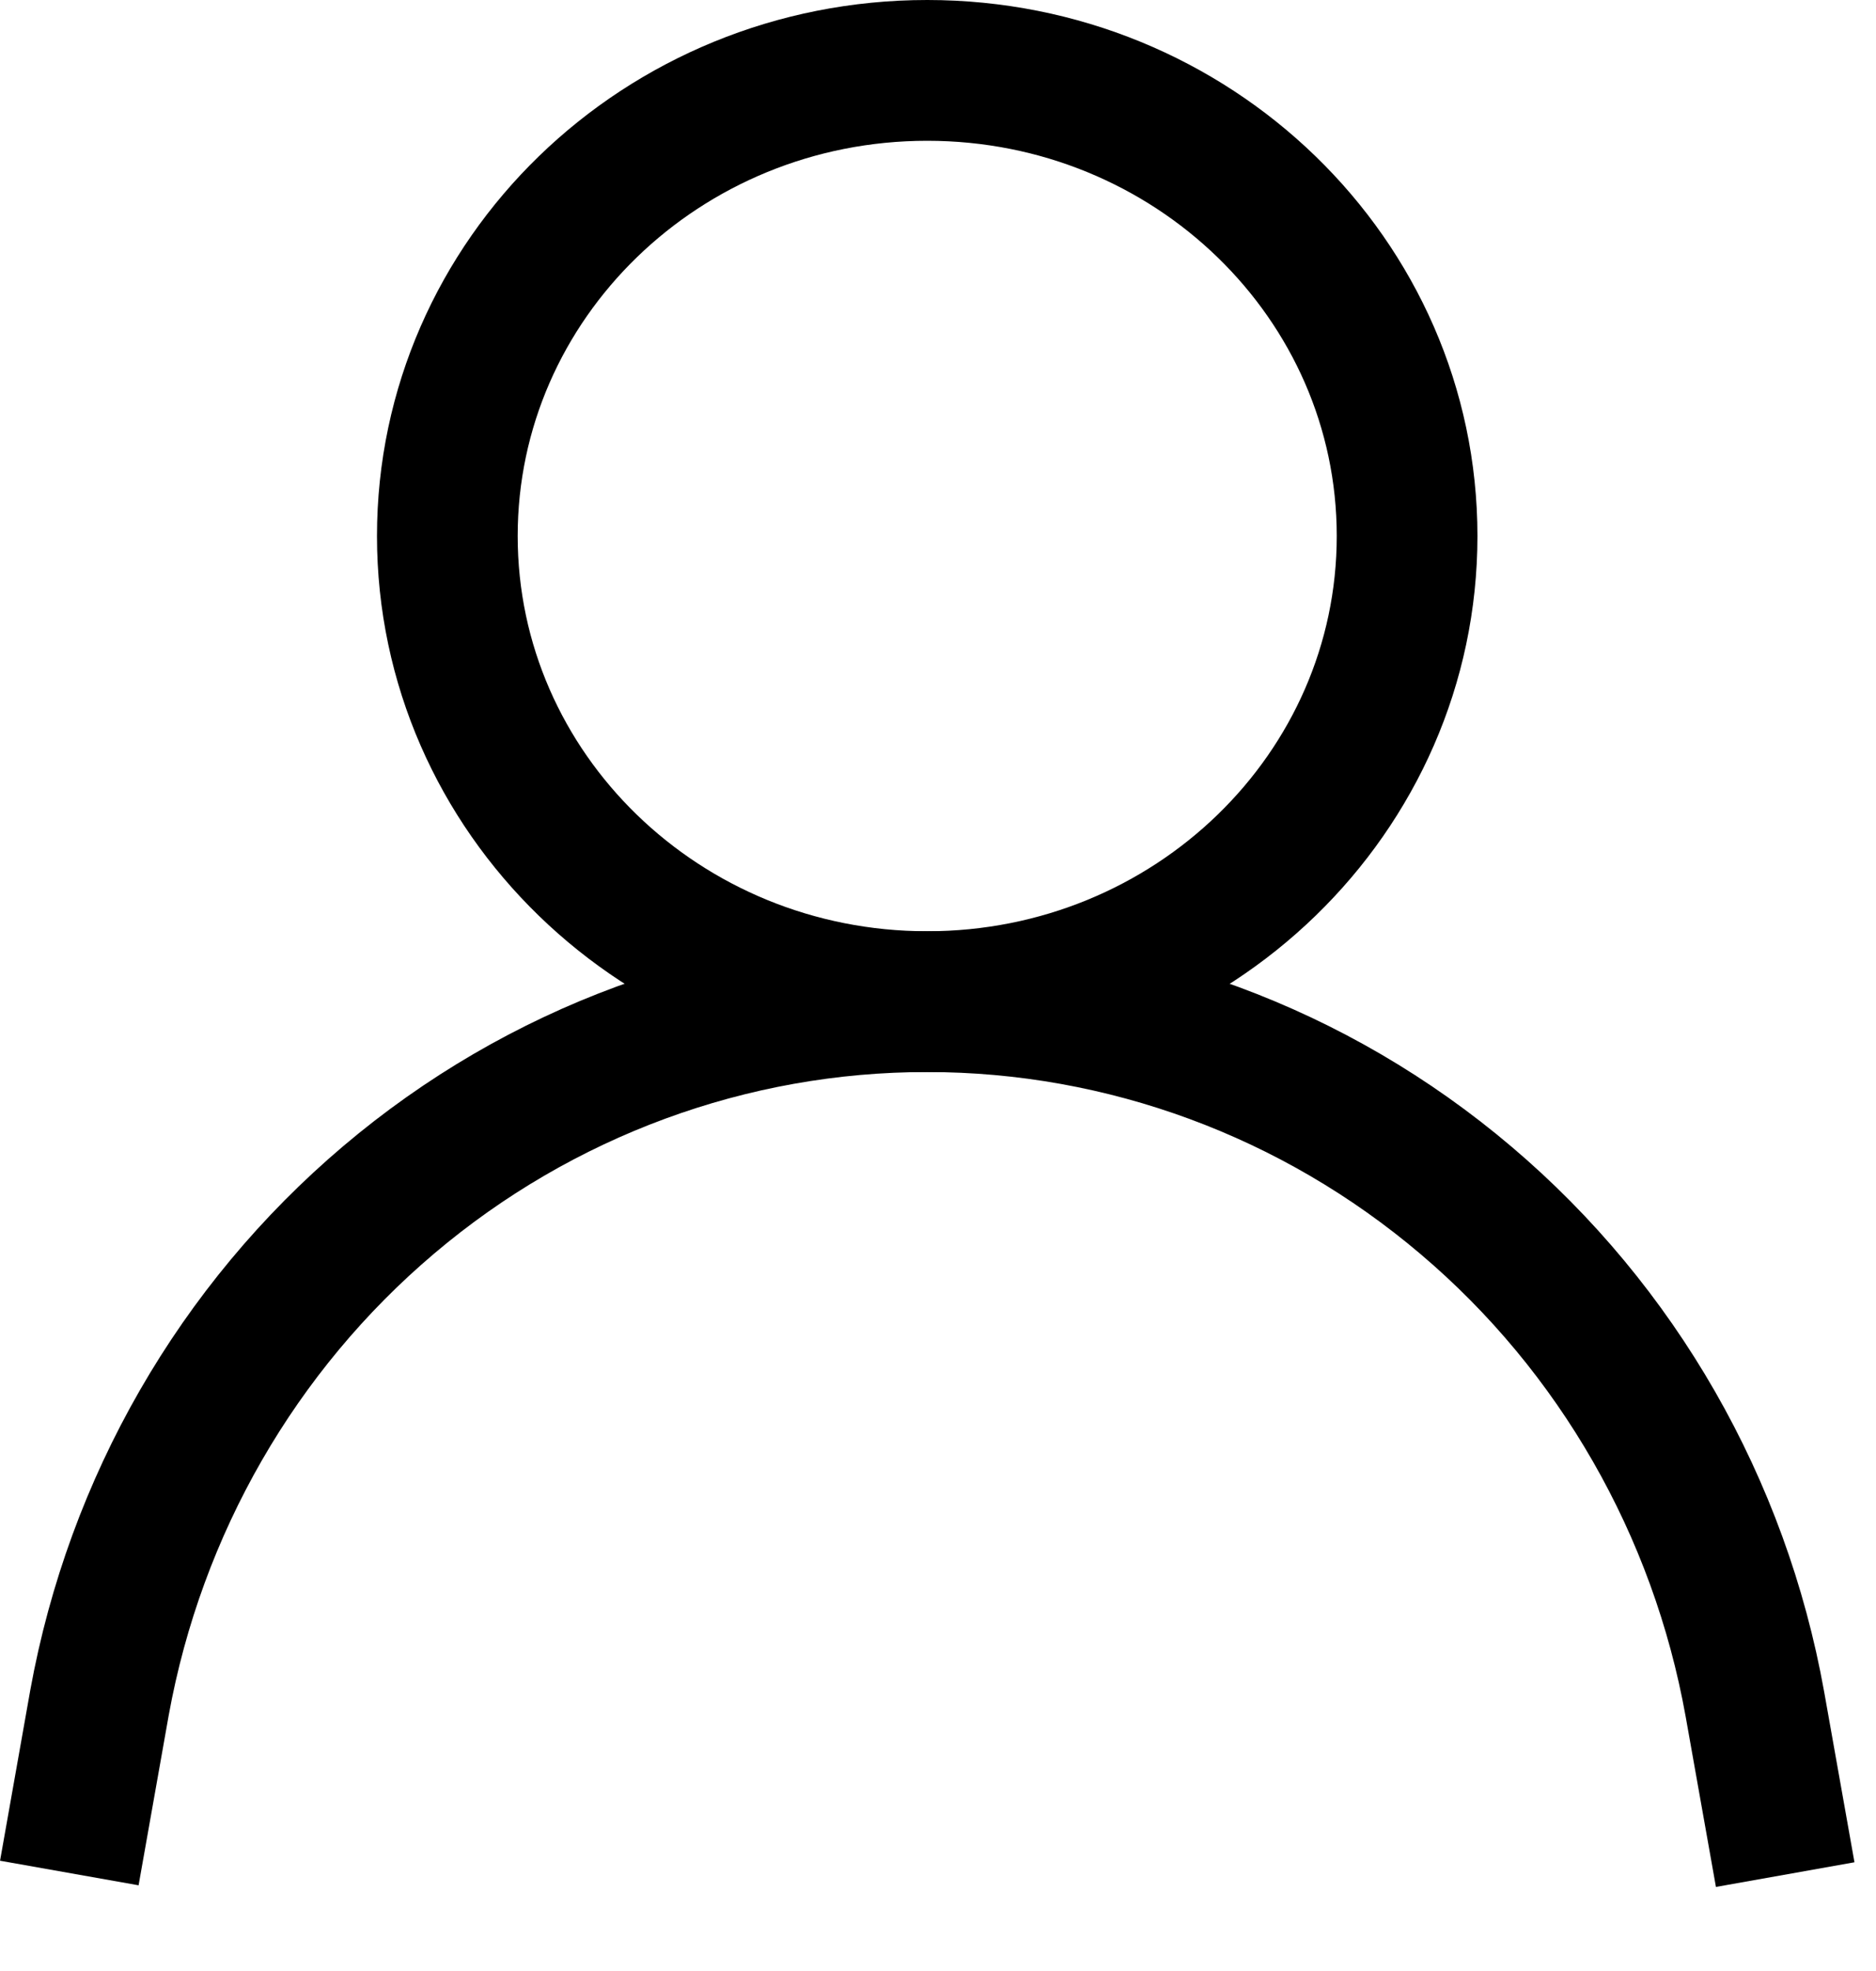 <svg width="20" height="21" viewBox="0 0 20 21" fill="none" xmlns="http://www.w3.org/2000/svg">
<path d="M9.885 10.672C12.71 10.672 15.001 8.451 15.001 5.711C15.001 2.971 12.71 0.75 9.885 0.75C7.059 0.75 4.769 2.971 4.769 5.711C4.769 8.451 7.059 10.672 9.885 10.672Z" stroke="black" stroke-width="1.5" stroke-miterlimit="10"/>
<path d="M0.739 19.956L1.061 18.14C1.442 16.042 2.533 14.147 4.145 12.783C5.757 11.418 7.788 10.671 9.885 10.672C11.985 10.672 14.018 11.422 15.63 12.79C17.243 14.157 18.332 16.057 18.709 18.157L19.032 19.973" stroke="black" stroke-width="1.5" stroke-miterlimit="10"/>
</svg>
